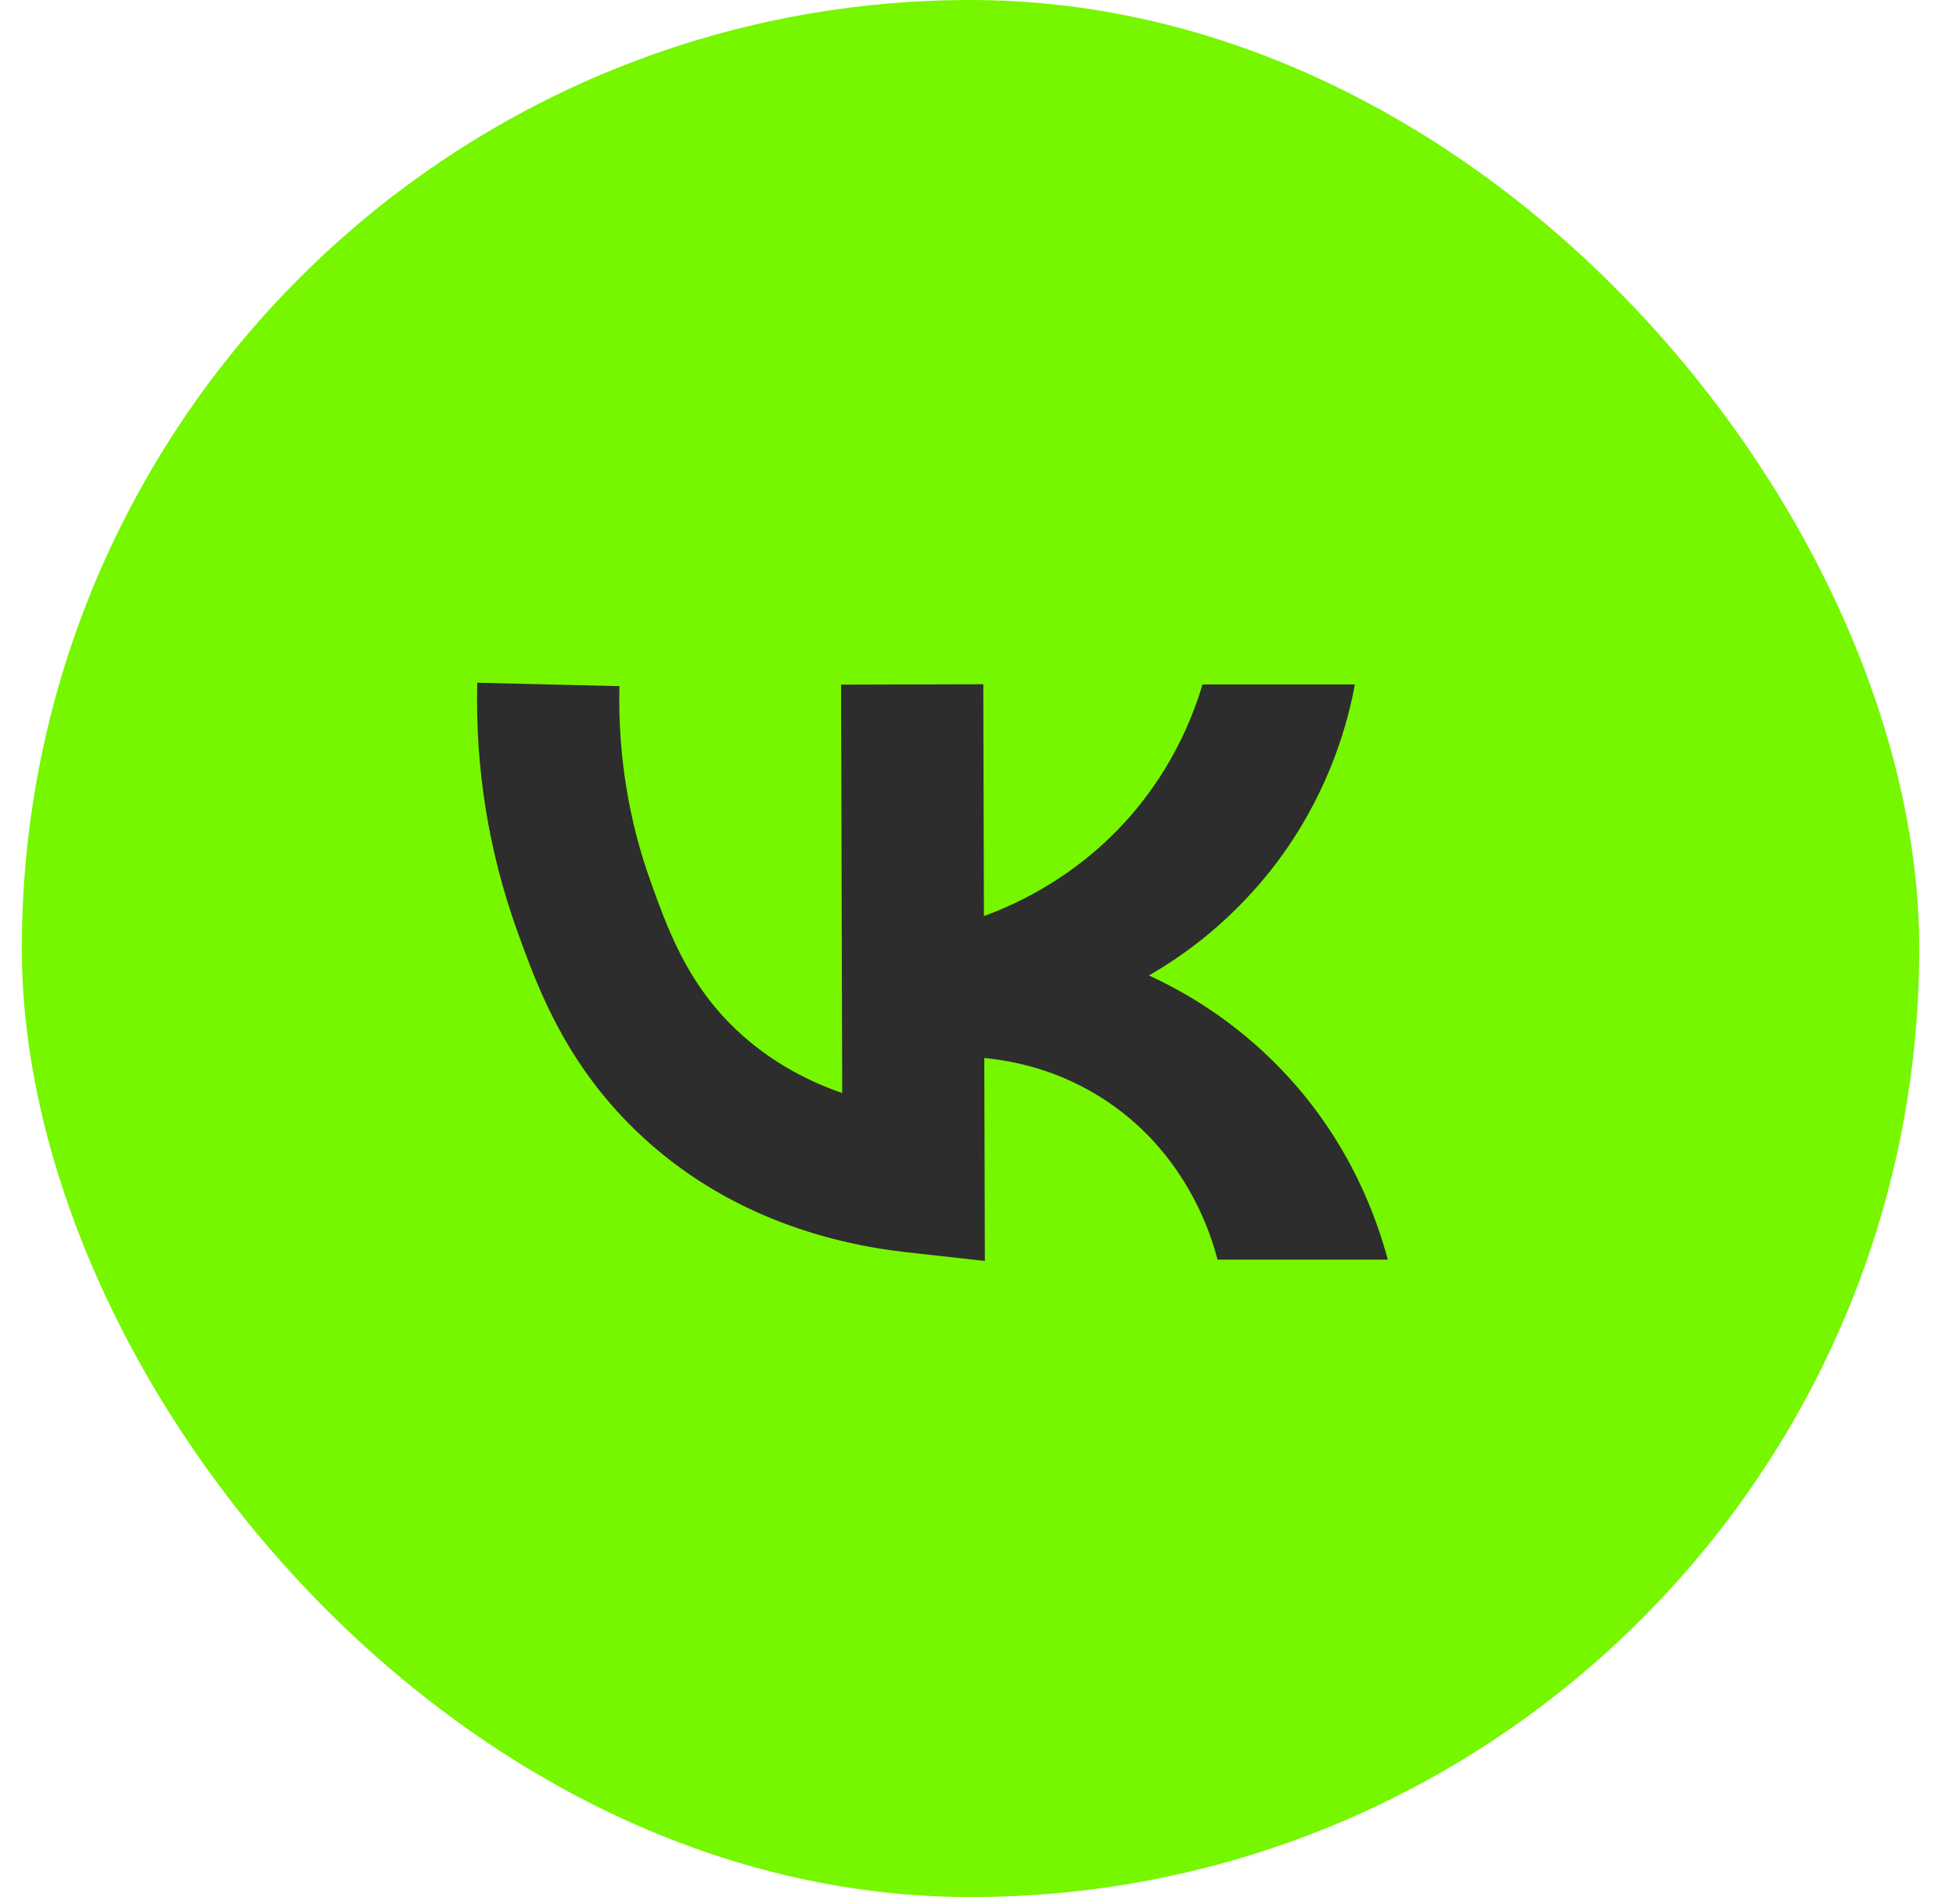 <?xml version="1.0" encoding="UTF-8"?> <svg xmlns="http://www.w3.org/2000/svg" width="38" height="37" viewBox="0 0 38 37" fill="none"><rect x="0.424" width="36.862" height="36.862" rx="18.431" fill="#76F700"></rect><path d="M24.907 20.796C23.969 19.813 22.982 19.258 22.32 18.954C22.94 18.599 24.016 17.872 24.935 16.581C25.862 15.274 26.192 14.004 26.322 13.3H23.361C23.189 13.88 22.844 14.763 22.135 15.648C21.061 16.984 19.756 17.567 19.115 17.8L19.103 13.296L16.34 13.303L16.362 21.239C15.622 20.983 14.844 20.562 14.172 19.88C13.315 19.008 12.96 18.018 12.645 17.144C12.207 15.928 12.003 14.645 12.034 13.333L9.272 13.266C9.231 14.921 9.492 16.541 10.045 18.08C10.414 19.107 10.919 20.512 12.2 21.817C13.94 23.59 16.094 24.162 17.594 24.33L19.133 24.502L19.122 20.558C19.636 20.607 20.574 20.771 21.52 21.409C23.073 22.456 23.54 24.033 23.653 24.476H26.961C26.753 23.698 26.238 22.189 24.907 20.796Z" fill="#2D2D2D"></path></svg> 